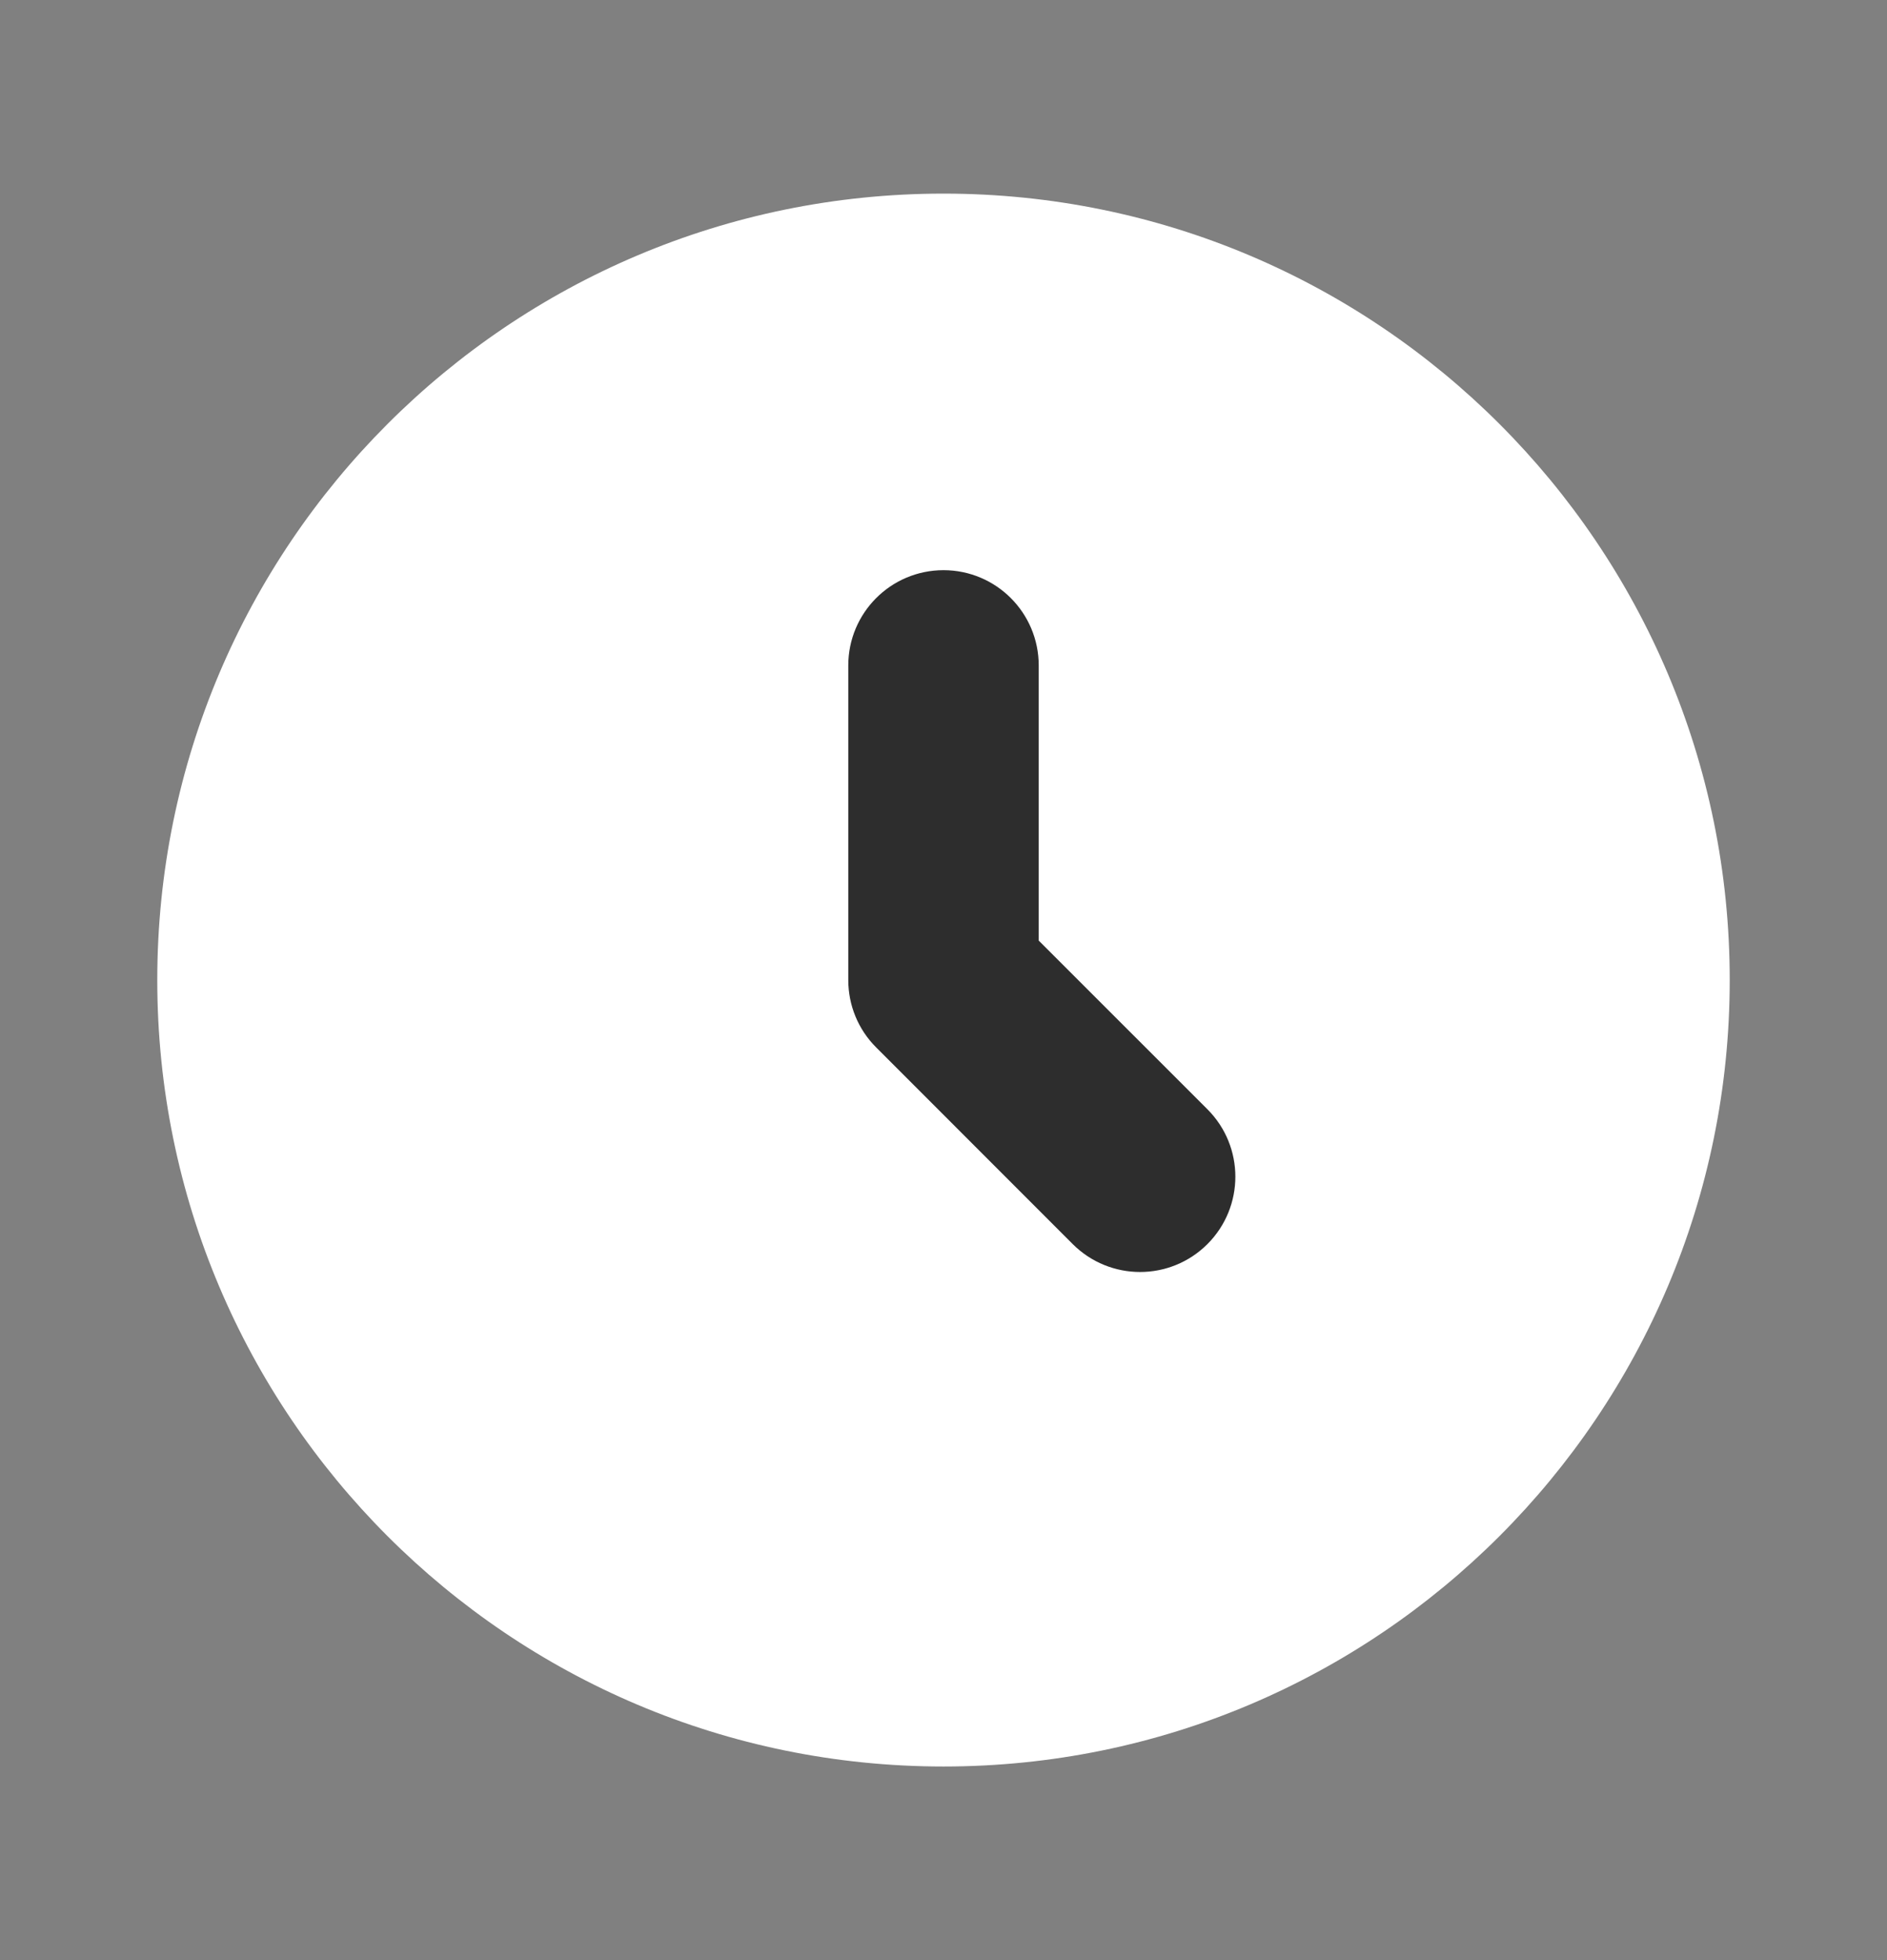 <svg width="26" height="27" viewBox="0 0 26 27" fill="none" xmlns="http://www.w3.org/2000/svg">
<rect x="0" y="0" width="26" height="27" fill="#808080" stroke="none"/>
<path d="M23.833 13.5C23.833 19.483 18.983 24.333 13 24.333C7.017 24.333 2.167 19.483 2.167 13.5C2.167 7.517 7.017 2.667 13 2.667C18.983 2.667 23.833 7.517 23.833 13.5Z" fill="white"/>
<path d="M14.062 9.167C14.062 8.58 13.587 8.104 13 8.104C12.413 8.104 11.938 8.58 11.938 9.167V13.5C11.938 13.782 12.049 14.052 12.249 14.251C12.249 14.251 12.249 14.251 12.249 14.251L14.957 16.96C15.372 17.375 16.045 17.375 16.46 16.96C16.875 16.545 16.875 15.872 16.46 15.457L14.062 13.06V9.167Z" fill="#2D2D2D" stroke="#2D2D2D" stroke-width="0.5"/>
</svg>
